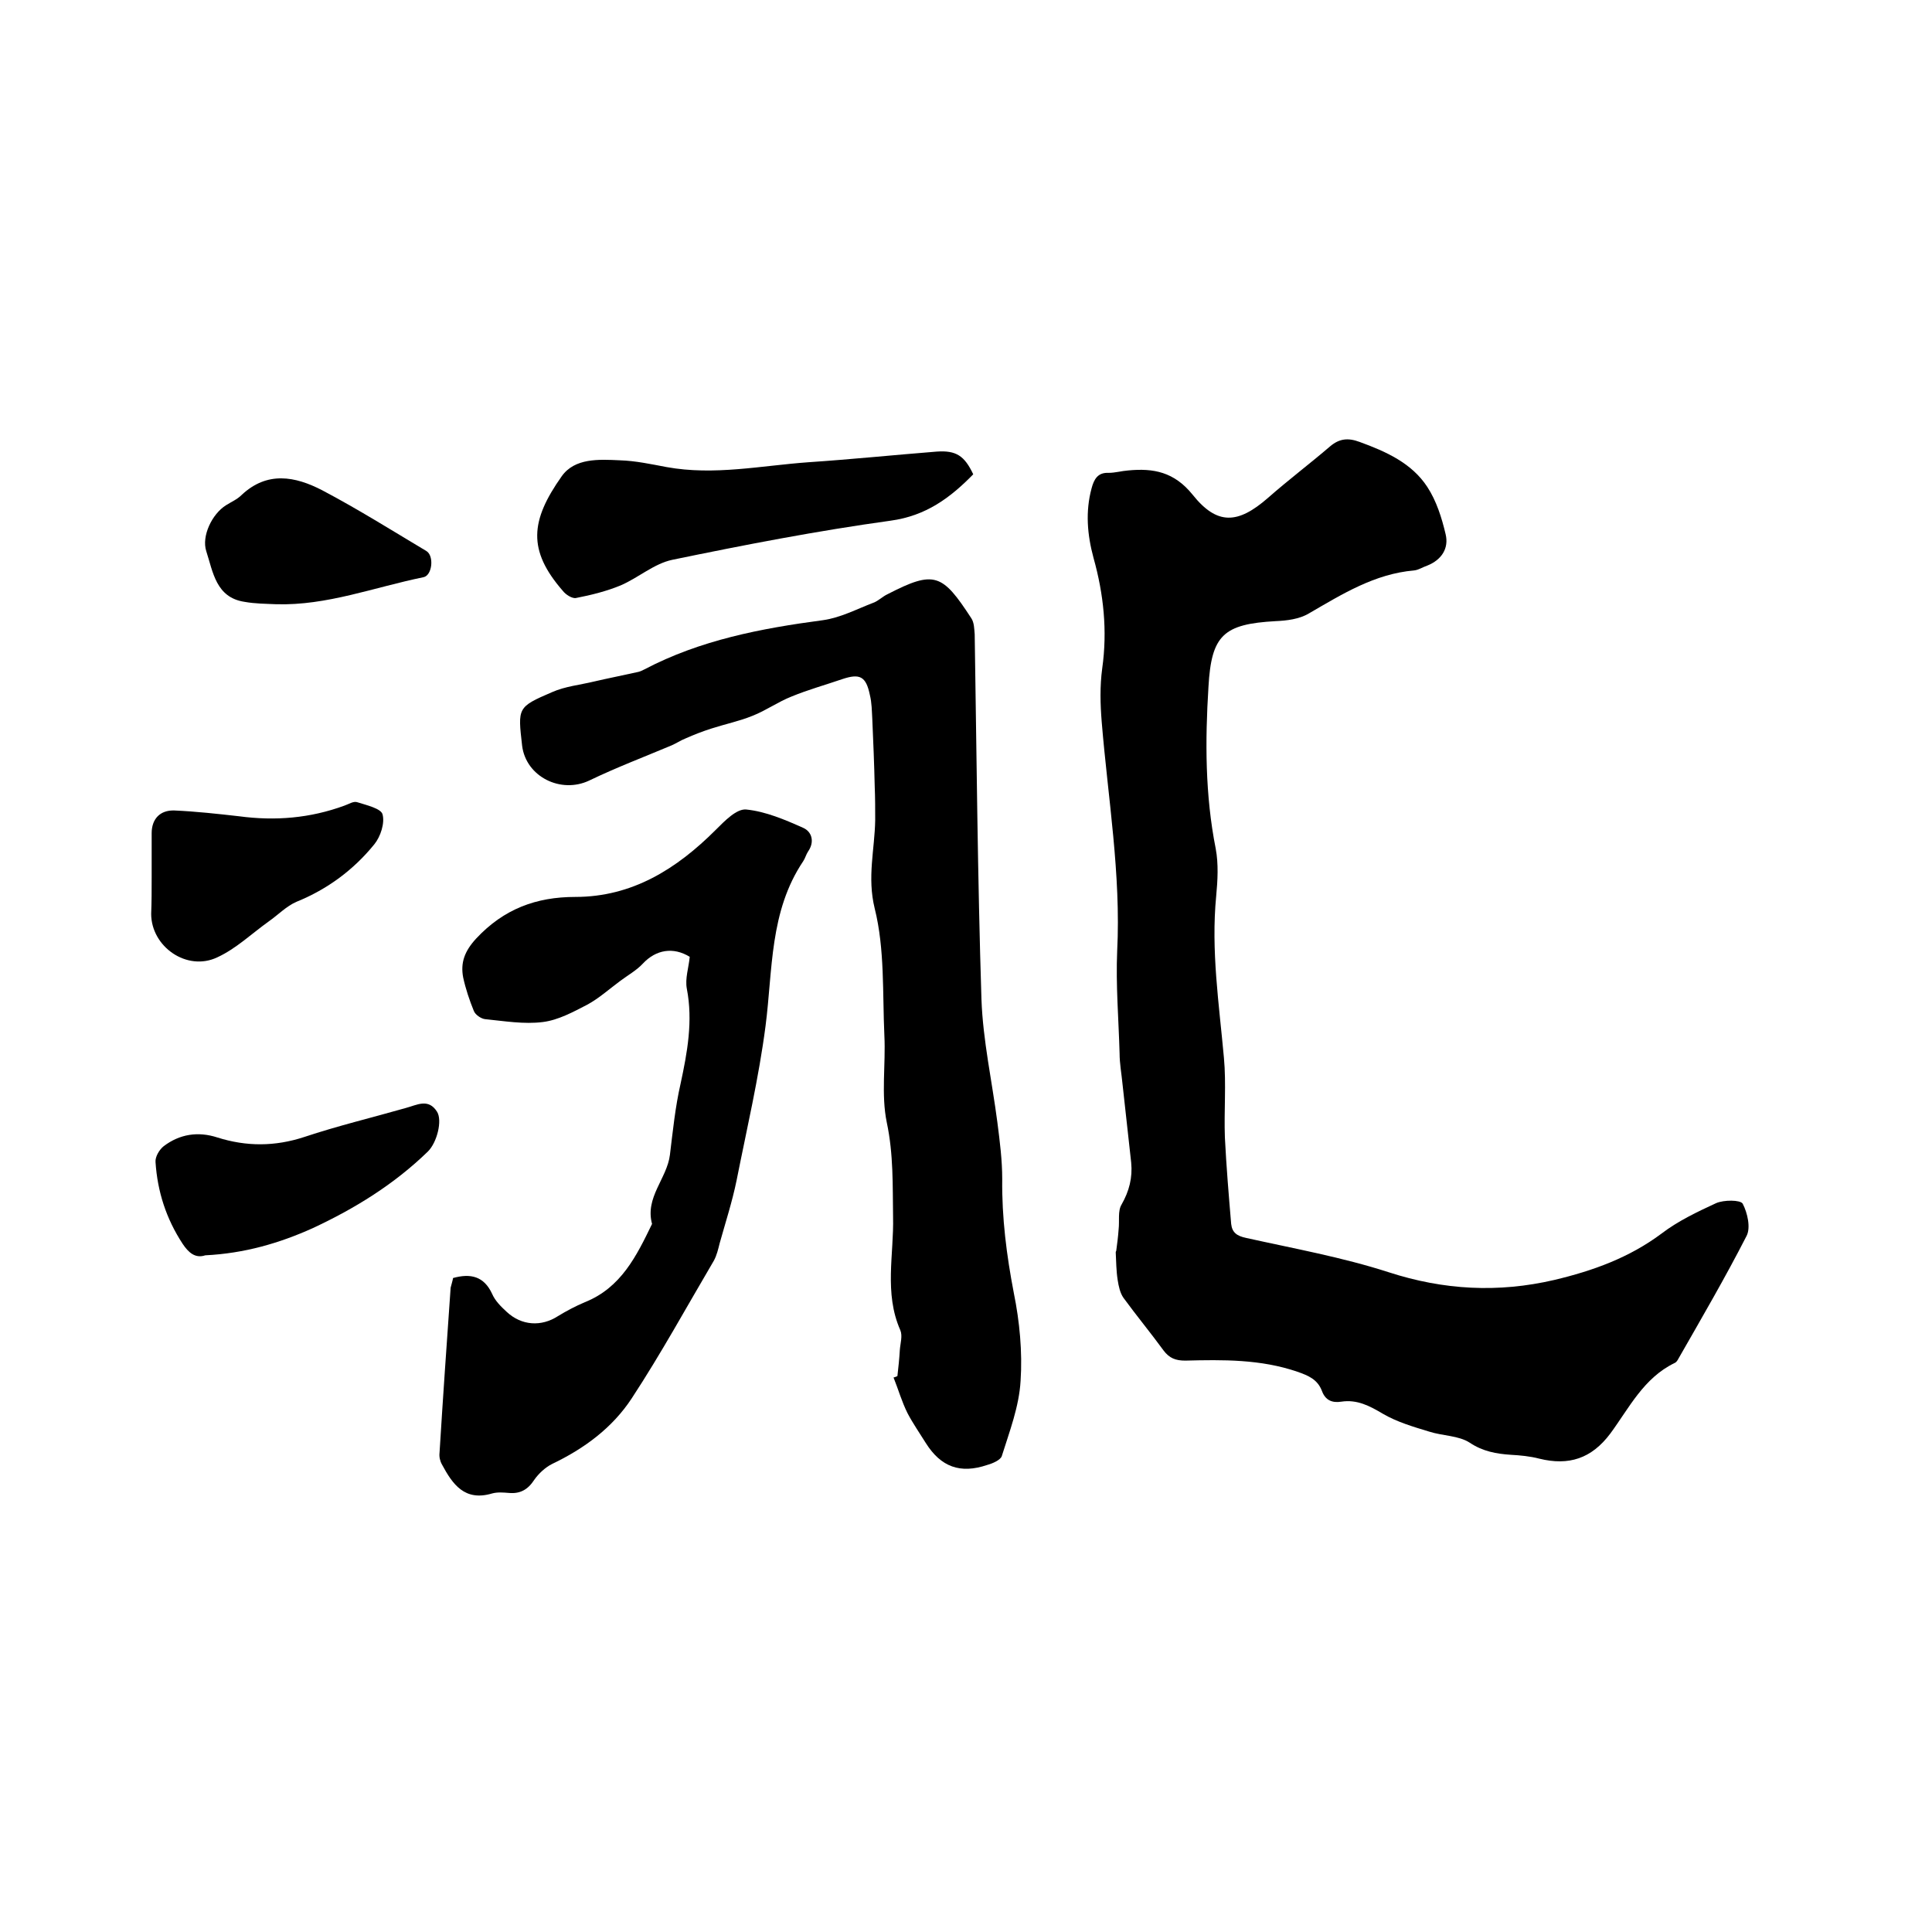 <svg enable-background="new 0 0 400 400" viewBox="0 0 400 400" xmlns="http://www.w3.org/2000/svg"><path d="m231.1 259c.2-1.5.4-3 .5-4.5.2-1.7-.2-3.8.6-5.1 1.6-2.8 2.3-5.6 2-8.7-.6-5.4-1.2-10.8-1.8-16.3-.2-2.1-.6-4.2-.6-6.3-.2-7.1-.8-14.2-.5-21.2.8-15.9-1.9-31.6-3.2-47.4-.3-3.7-.4-7.4.1-11.1 1.1-7.8.3-15.4-1.8-22.9-1.3-4.8-1.7-9.6-.4-14.4.5-1.9 1.3-3.3 3.5-3.2 1.4 0 2.7-.4 4.1-.5 5.2-.5 9.5.3 13.3 5 5.1 6.4 9.4 6.1 15.6.7 4.2-3.7 8.7-7.1 12.9-10.7 1.9-1.6 3.7-1.8 6.1-.9 5.5 2 10.8 4.4 14 9.3 1.9 2.9 3 6.4 3.8 9.8.7 2.9-.8 5.3-3.8 6.5-.9.3-1.8.9-2.7 1-8.2.7-14.9 4.9-21.8 8.9-2 1.2-4.6 1.5-6.9 1.6-10.8.6-13.3 2.9-13.9 13.6-.7 11.2-.7 22.4 1.5 33.5.6 3.2.4 6.6.1 9.8-1.1 11.3.6 22.4 1.6 33.5.5 5.4 0 11 .2 16.5.3 6 .8 12 1.3 17.9.2 1.8 1.2 2.5 3.1 2.9 9.9 2.2 19.9 4 29.5 7.1 11.4 3.7 22.7 4.3 34.3 1.6 8-1.9 15.5-4.6 22.2-9.6 3.4-2.6 7.4-4.5 11.3-6.3 1.6-.7 5-.7 5.5.1 1 1.9 1.7 5 .8 6.7-4.4 8.6-9.3 17-14.1 25.4-.2.4-.5.8-.8.9-6.4 3.1-9.4 9.3-13.3 14.6-3.9 5.2-8.6 6.7-14.7 5.2-1.9-.5-4-.7-5.9-.8-3-.2-5.8-.7-8.5-2.5-2.3-1.5-5.6-1.4-8.4-2.3-3.3-1-6.7-2-9.6-3.7-2.7-1.6-5.3-3-8.6-2.5-1.9.3-3.3-.3-4-2.2-.9-2.4-2.8-3.2-5.1-4-7.6-2.6-15.4-2.5-23.2-2.3-2 0-3.3-.5-4.5-2.1-2.7-3.7-5.6-7.2-8.3-10.9-.7-1-1-2.4-1.2-3.7-.3-1.9-.3-3.8-.4-5.7 0-.2.1-.3.1-.3z"/><path d="m185.8 284.9c.2-1.8.4-3.6.5-5.4.1-1.4.6-2.9.1-4.1-3.4-7.7-1.3-15.7-1.5-23.5-.1-6.5.1-12.9-1.3-19.5-1.2-5.8-.2-12-.5-18-.4-8.8.1-17.9-2-26.3-1.6-6.5 0-12.2.1-18.3 0-2.3 0-4.6-.1-7-.1-4.6-.3-9.3-.5-13.9-.1-1.7-.1-3.4-.5-5-.8-3.9-2.1-4.5-5.7-3.3-3.5 1.2-7.1 2.2-10.5 3.6-2.8 1.1-5.3 2.9-8.1 4-2.7 1.1-5.6 1.7-8.4 2.6-1.9.6-3.7 1.3-5.5 2.1-1 .4-1.9 1-2.8 1.4-5.7 2.4-11.5 4.6-17.1 7.3-5.9 2.8-13.1-.8-13.9-7.2-.9-7.9-1-8 6.2-11.1 2.7-1.2 5.8-1.5 8.7-2.2 3-.7 6.1-1.3 9.2-2 .4-.1.8-.3 1.2-.5 11.6-6.1 24.2-8.5 37-10.2 3.6-.5 7-2.3 10.4-3.6 1.1-.4 1.9-1.3 3-1.8 9.7-5 11.3-4.2 17.3 5 .6.9.6 2.2.7 3.3.4 25.2.6 50.4 1.4 75.6.3 8.5 2.2 17 3.3 25.5.5 3.9 1 7.8 1 11.7-.1 8 .9 15.8 2.4 23.6 1.2 5.9 1.8 12.2 1.4 18.2-.3 5.3-2.3 10.5-3.9 15.6-.3.8-1.9 1.5-3 1.8-5.6 1.9-9.6.4-12.7-4.5-1.3-2.1-2.7-4.1-3.8-6.2-1.2-2.4-1.9-4.9-2.9-7.4.4-.1.6-.2.8-.3z"/><path d="m93.8 264.6c3.6-1 6.4-.4 8.1 3.3.6 1.4 1.8 2.6 3 3.7 3.1 2.9 7.2 3.1 10.6.9 1.8-1.1 3.7-2.1 5.6-2.9 7.5-3 10.7-9.6 13.9-16.2-1.5-5.5 3.1-9.4 3.7-14.3s1.1-9.9 2.2-14.7c1.4-6.5 2.6-13 1.3-19.7-.4-2.1.4-4.4.6-6.6-3.4-2.1-7-1.5-9.7 1.4-1.3 1.4-3.1 2.4-4.7 3.6-2.3 1.7-4.4 3.6-6.8 4.9-2.9 1.5-6 3.2-9.2 3.6-3.9.5-8-.2-12-.6-.8-.1-2-.9-2.3-1.7-.9-2.2-1.7-4.6-2.2-6.9-.6-3.1.3-5.5 2.7-8.1 5.7-6.1 12.4-8.6 20.5-8.6 11.8 0 21-5.8 29.1-13.9 1.8-1.8 4.3-4.4 6.3-4.2 4 .4 8 2.1 11.8 3.8 1.8.8 2.4 2.9 1 4.9-.4.6-.6 1.4-1 2-7 10.4-6.3 22.5-7.8 34.1-1.4 10.8-3.9 21.4-6 32-.9 4.4-2.3 8.7-3.5 13-.3 1.2-.6 2.5-1.2 3.6-5.6 9.5-10.9 19.2-17 28.5-4 6.1-9.8 10.4-16.5 13.6-1.4.7-2.8 2-3.7 3.3-1.3 2-2.9 2.9-5.2 2.7-1.2-.1-2.4-.2-3.5.1-5.7 1.7-8.2-1.9-10.4-6-.4-.7-.6-1.6-.5-2.4.7-11.4 1.5-22.8 2.3-34.2.2-.8.4-1.4.5-2z"/><path d="m201.5 98.2c-4.8 4.9-9.8 8.6-17.1 9.6-15.2 2.1-30.2 5-45.2 8.1-3.8.8-7 3.7-10.7 5.3-2.9 1.2-6.1 2-9.2 2.6-.8.2-2.2-.7-2.8-1.5-7.3-8.4-6.7-14.5-.2-23.7 2.7-3.8 7.7-3.5 12-3.3 3.3.1 6.5.8 9.7 1.4 9.9 1.8 19.6-.3 29.4-1 8.9-.6 17.7-1.5 26.5-2.2 4.1-.3 5.8.9 7.6 4.7z"/><path d="m42.5 259.9c-2.1.7-3.5-.6-4.7-2.4-3.4-5.2-5.2-10.8-5.6-16.9-.1-1.1.8-2.6 1.7-3.3 3.3-2.5 7.1-3.1 11.1-1.8 6 1.9 11.9 1.9 18-.1 6.9-2.3 14-4 21-6 2.3-.6 4.7-2.1 6.5.8 1.1 1.8 0 6.3-1.9 8.2-7 6.8-15.1 11.8-23.9 15.9-6.9 3.1-14.1 5.2-22.2 5.6z"/><path d="m31.4 181.7c0-3.1 0-6.1 0-9.2 0-2.9 1.7-4.8 4.7-4.7 4.5.2 9 .7 13.4 1.2 7.5 1 14.7.4 21.8-2.2.9-.3 1.9-1 2.7-.7 1.9.6 4.9 1.3 5.2 2.5.5 1.8-.4 4.6-1.7 6.2-4.3 5.3-9.7 9.3-16.1 11.9-2.1.9-3.8 2.7-5.8 4.1-3.5 2.5-6.7 5.6-10.6 7.4-6.3 3-13.7-2.2-13.7-9 .1-2.5.1-5 .1-7.5z"/><path d="m57.2 125.1c-2.2-.1-4.4-.1-6.6-.5-5.9-.9-6.5-6.2-7.9-10.5-1-3.1 1.2-7.7 4.1-9.5 1.1-.7 2.3-1.2 3.2-2.1 5.3-5 11.1-3.9 16.7-1 7.4 3.9 14.4 8.3 21.6 12.6 1.6 1 1.2 5-.6 5.4-10.3 2.1-20 5.9-30.5 5.6z"/></svg>